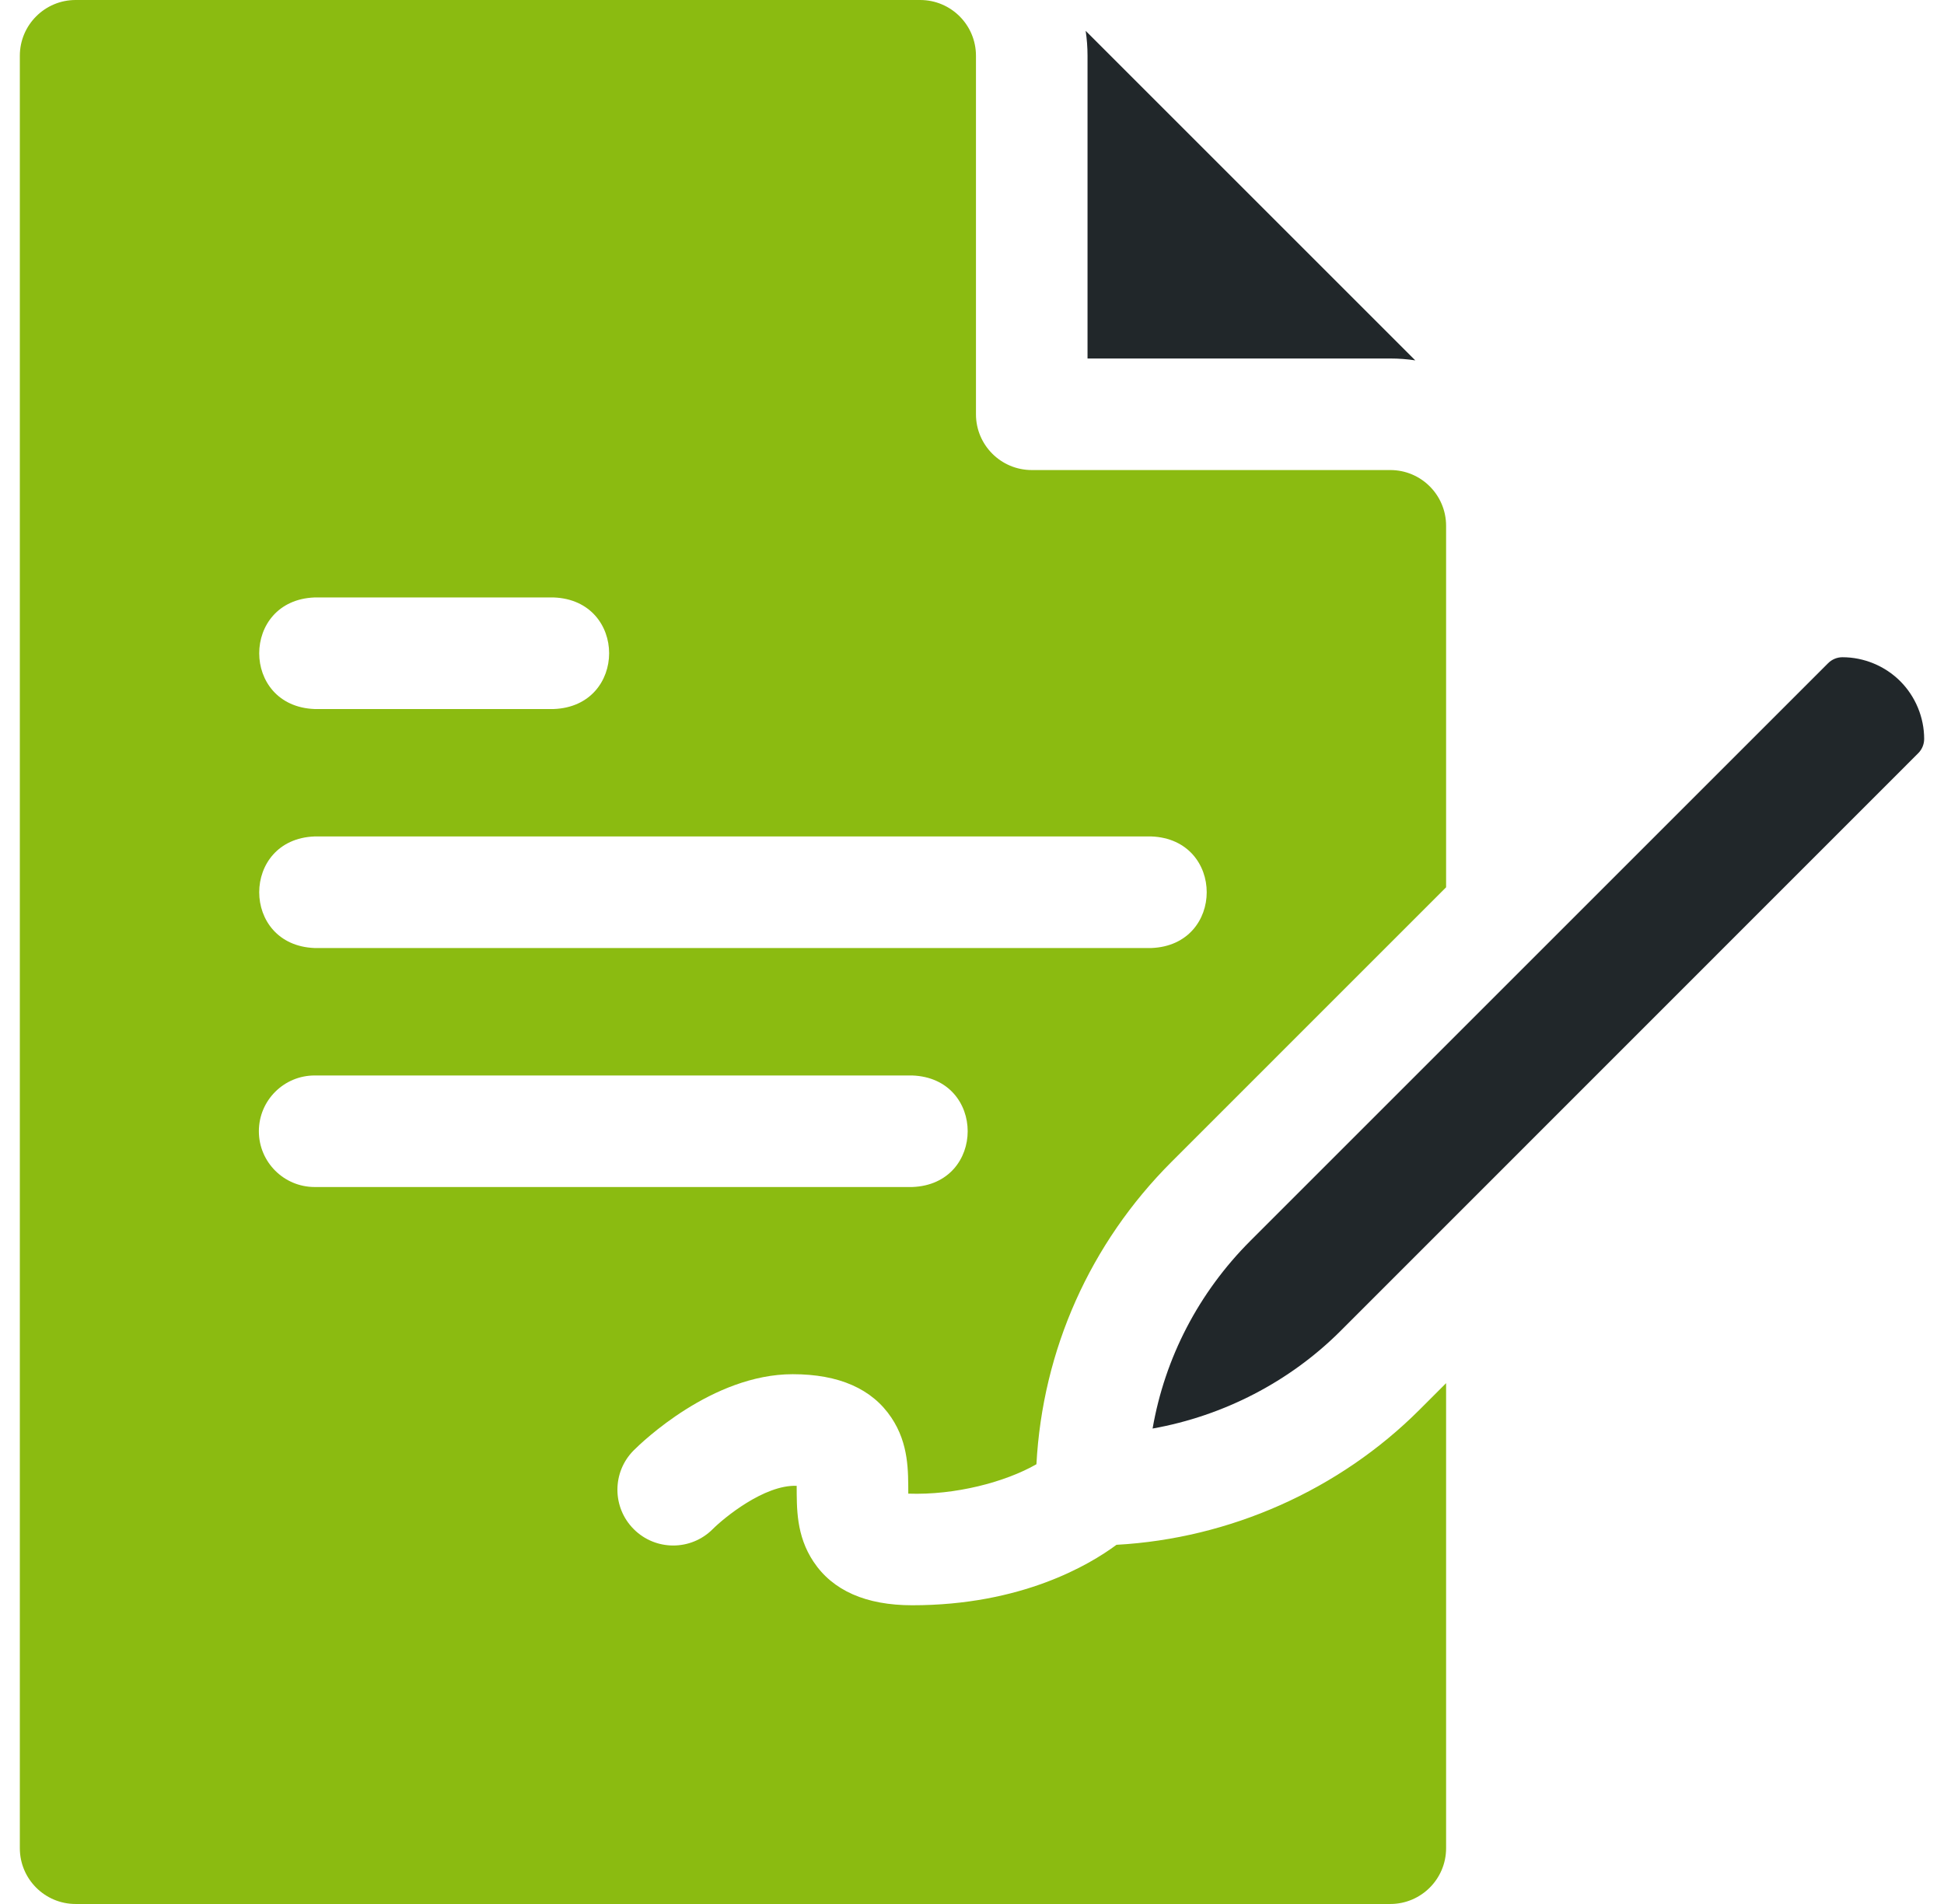 <svg width="49" height="48" viewBox="0 0 49 48" fill="none" xmlns="http://www.w3.org/2000/svg">
<g clip-path="url(#clip0_275_429)">
<path d="M35.782 35.538C33.755 37.566 31 38.787 28.142 38.945C27.451 39.457 25.741 40.469 22.994 40.469C21.828 40.469 20.991 40.1 20.506 39.372C20.064 38.709 20.084 38.015 20.081 37.458C19.264 37.427 18.245 38.269 17.963 38.551C17.414 39.1 16.524 39.1 15.975 38.551C15.425 38.002 15.425 37.111 15.975 36.562C16.171 36.366 17.951 34.644 19.981 34.644C21.147 34.644 21.984 35.013 22.469 35.741C22.912 36.404 22.891 37.098 22.894 37.655C24.07 37.697 25.334 37.366 26.124 36.914C26.279 34.033 27.474 31.346 29.53 29.29L36.45 22.369V13.256C36.45 12.48 35.821 11.85 35.044 11.85H26.006C25.23 11.85 24.6 11.22 24.6 10.444V1.406C24.6 0.63 23.971 0 23.194 0H1.906C1.13 0 0.5 0.63 0.5 1.406V46.594C0.5 47.37 1.13 48 1.906 48H35.044C35.82 48 36.45 47.37 36.45 46.594V34.87C36.028 35.292 35.782 35.538 35.782 35.538ZM7.931 15.062H13.956C15.82 15.132 15.819 17.806 13.956 17.875H7.931C6.067 17.806 6.069 15.131 7.931 15.062ZM7.931 21.087H29.019C30.883 21.157 30.881 23.831 29.019 23.9H7.931C6.067 23.831 6.069 21.156 7.931 21.087ZM6.525 28.519C6.525 27.742 7.155 27.113 7.931 27.113H22.994C24.858 27.182 24.856 29.857 22.994 29.925H7.931C7.155 29.925 6.525 29.295 6.525 28.519Z" fill="#8BBB11"/>
<path d="M27.412 9.038H35.044C35.258 9.038 35.468 9.054 35.673 9.085L27.365 0.777C27.396 0.982 27.412 1.193 27.412 1.406V9.038H27.412Z" fill="#21272A"/>
<path d="M47.896 17.172C47.513 16.789 46.983 16.569 46.44 16.569C46.305 16.569 46.175 16.623 46.079 16.719L31.519 31.279C30.212 32.586 29.362 34.229 29.052 36.014C30.834 35.696 32.507 34.837 33.793 33.55C33.793 33.55 48.35 18.989 48.35 18.989C48.446 18.893 48.5 18.763 48.5 18.628C48.5 18.086 48.28 17.556 47.896 17.172Z" fill="#21272A"/>
</g>
<defs>
<clipPath id="clip0_275_429">
<rect width="48" height="48" fill="white" transform="translate(0.5)"/>
</clipPath>
</defs>
</svg>
